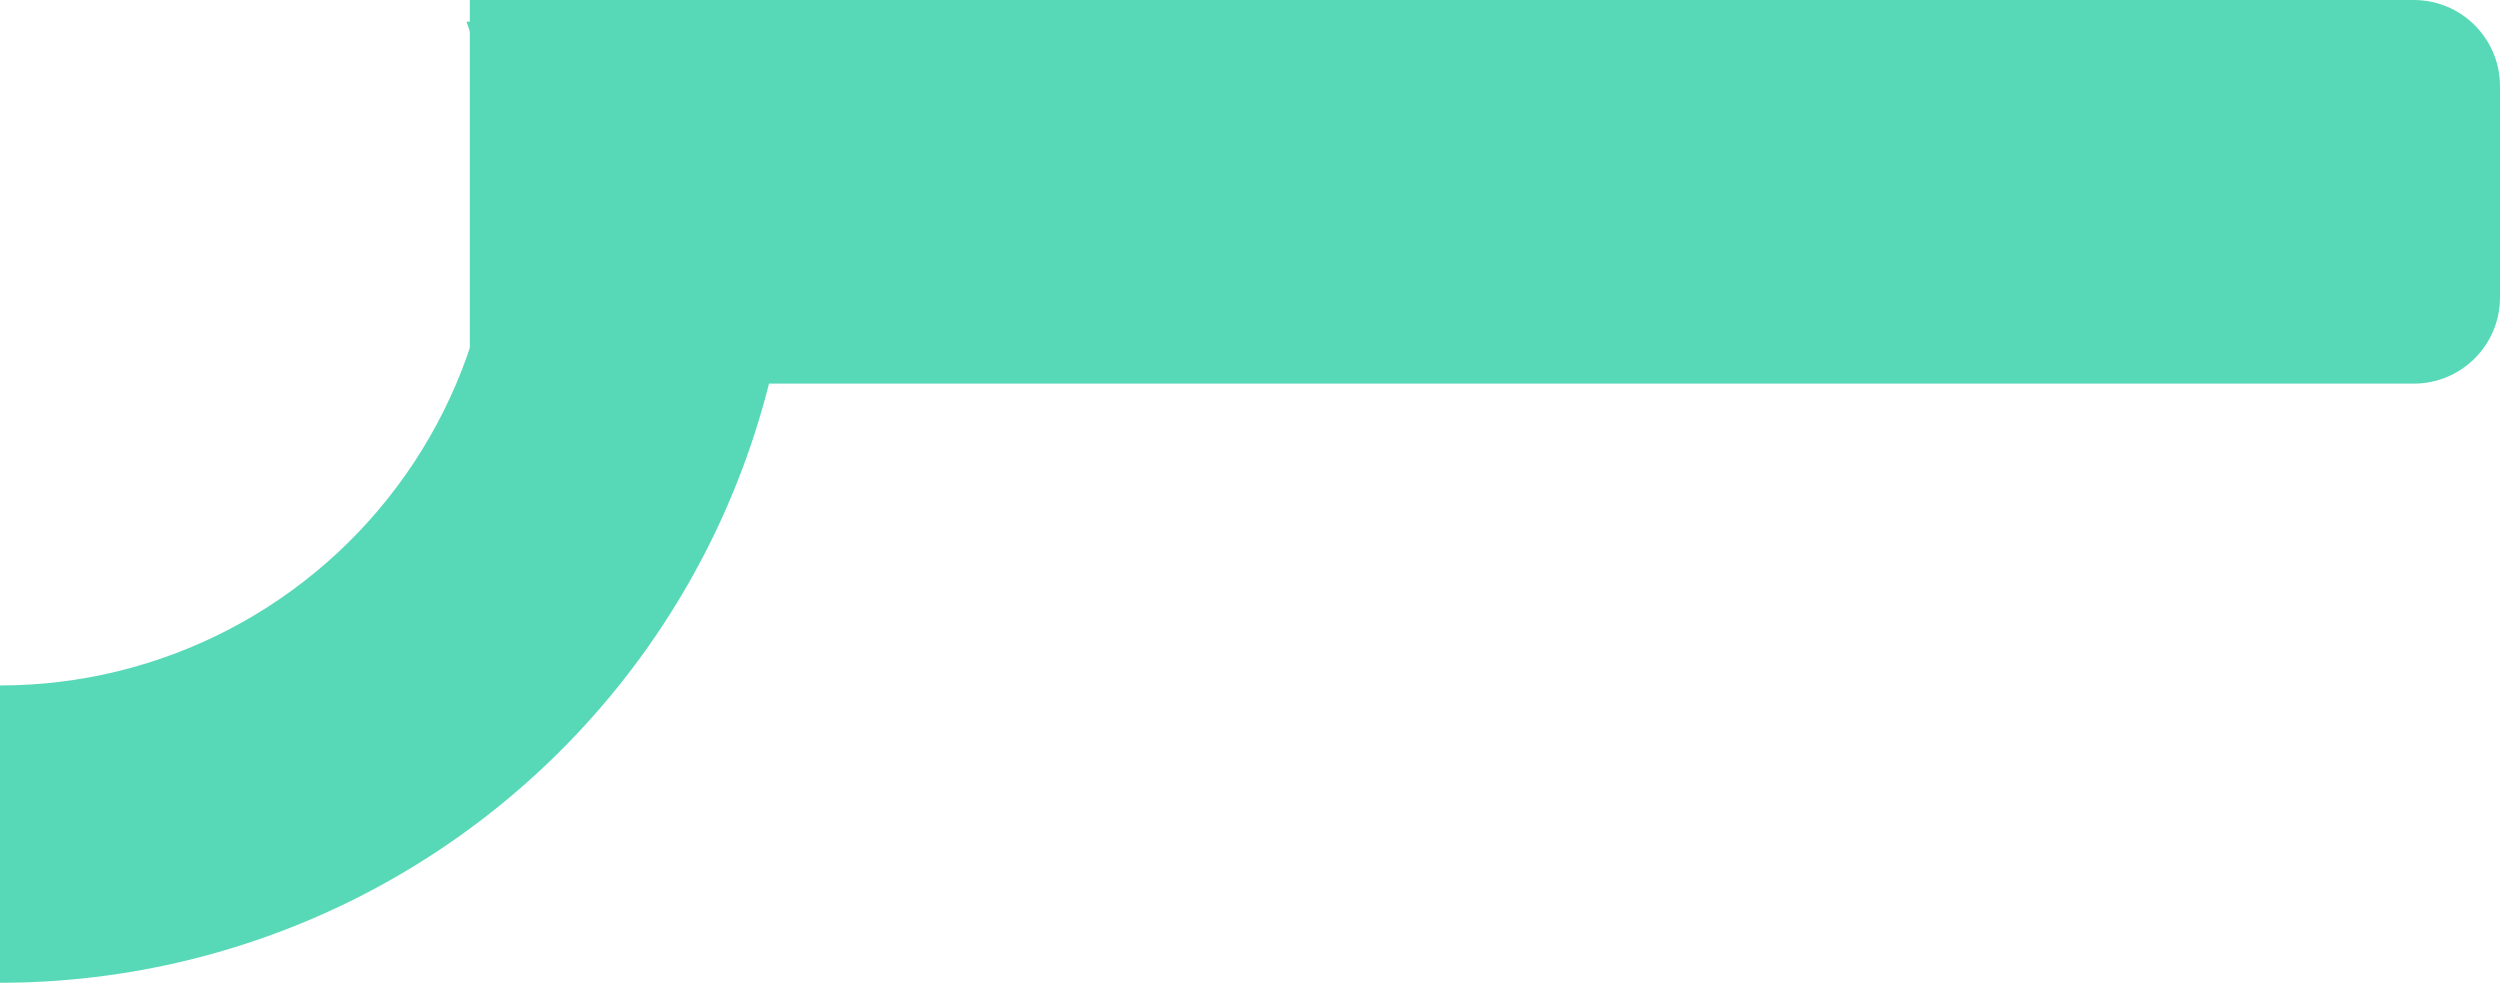 <?xml version="1.0" encoding="UTF-8"?> <svg xmlns="http://www.w3.org/2000/svg" width="2320" height="912" viewBox="0 0 2320 912" fill="none"> <path d="M0 912C118.108 912 234.482 883.576 339.291 829.129C444.101 774.682 534.268 695.811 602.177 599.178C670.085 502.545 713.741 390.988 729.456 273.93C745.171 156.872 742.017 131.231 702 20.108L432.887 20.109C457.903 89.576 465.834 164.042 456.01 237.22C446.186 310.397 418.895 380.135 376.443 440.544C333.991 500.953 277.624 550.258 212.104 584.295C146.583 618.332 73.834 636.101 6.10352e-05 636.101L0 912Z" fill="#57D9B7"></path> <path d="M436 0H2240C2284.18 0 2320 35.817 2320 80V276C2320 320.183 2284.18 356 2240 356H436V0Z" fill="#57D9B7"></path> </svg> 